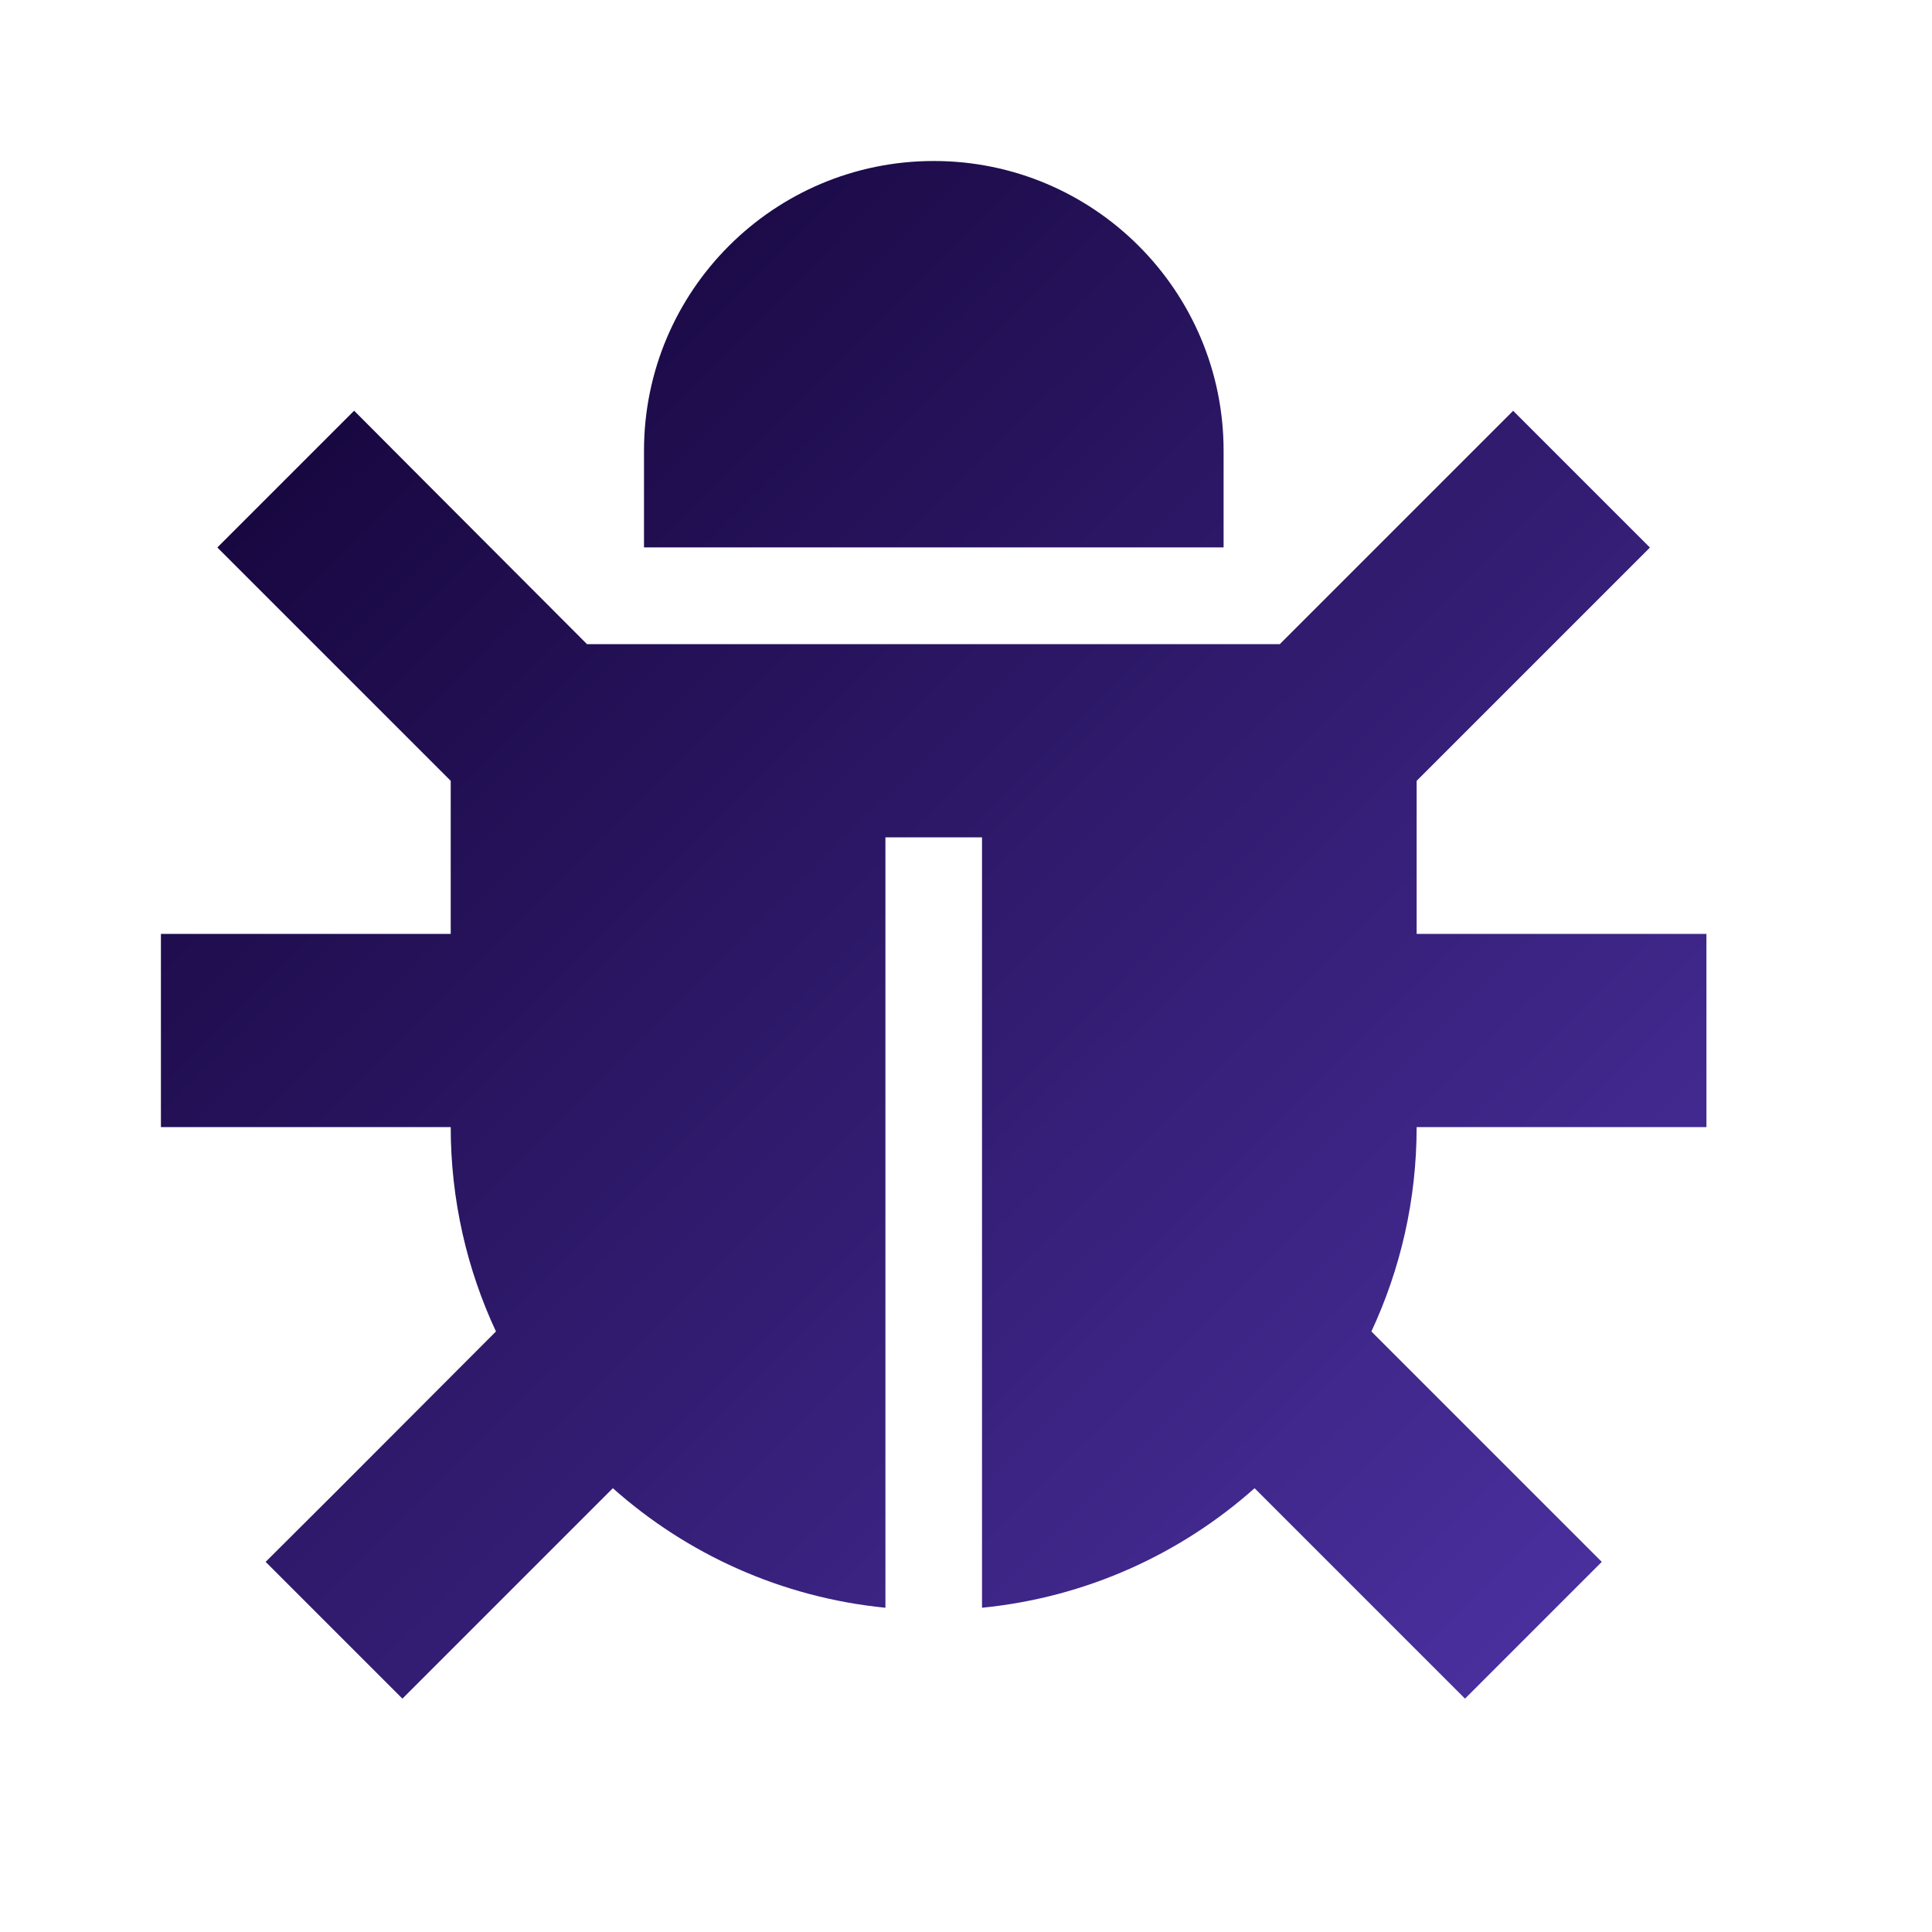 <svg fill="none" height="24" viewBox="0 0 24 24" width="24" xmlns="http://www.w3.org/2000/svg" xmlns:xlink="http://www.w3.org/1999/xlink"><linearGradient id="a" gradientUnits="userSpaceOnUse" x1="2" x2="21.099" y1="2" y2="21.2"><stop offset="0" stop-color="#0f0030"/><stop offset="1" stop-color="#4e33a6"/></linearGradient><path d="m11.6 2c-1.988 0-3.6 1.613-3.6 3.6v1.2h7.2v-1.2c0-1.988-1.613-3.6-3.6-3.6zm-6.353 3.953-.848-.851-1.699 1.699.848.848 2.051 2.051v1.901h-2.4-1.2v2.4h1.2 2.4c0 .907.203 1.77.562 2.539l-2.01 2.014-.851.848 1.699 1.699.848-.848 1.766-1.766c.919.818 2.092 1.357 3.386 1.485v-8.97-.6h1.2v.6 8.97c1.294-.128 2.467-.667 3.386-1.485l1.766 1.766.848.848 1.699-1.699-.848-.848-2.014-2.014c.36-.772.562-1.631.562-2.539h2.4 1.2v-2.4h-1.2-2.4v-1.901l2.047-2.047.851-.851-1.699-1.699-.848.848-2.051 2.051h-8.606z" fill="url(#a)"/></svg>